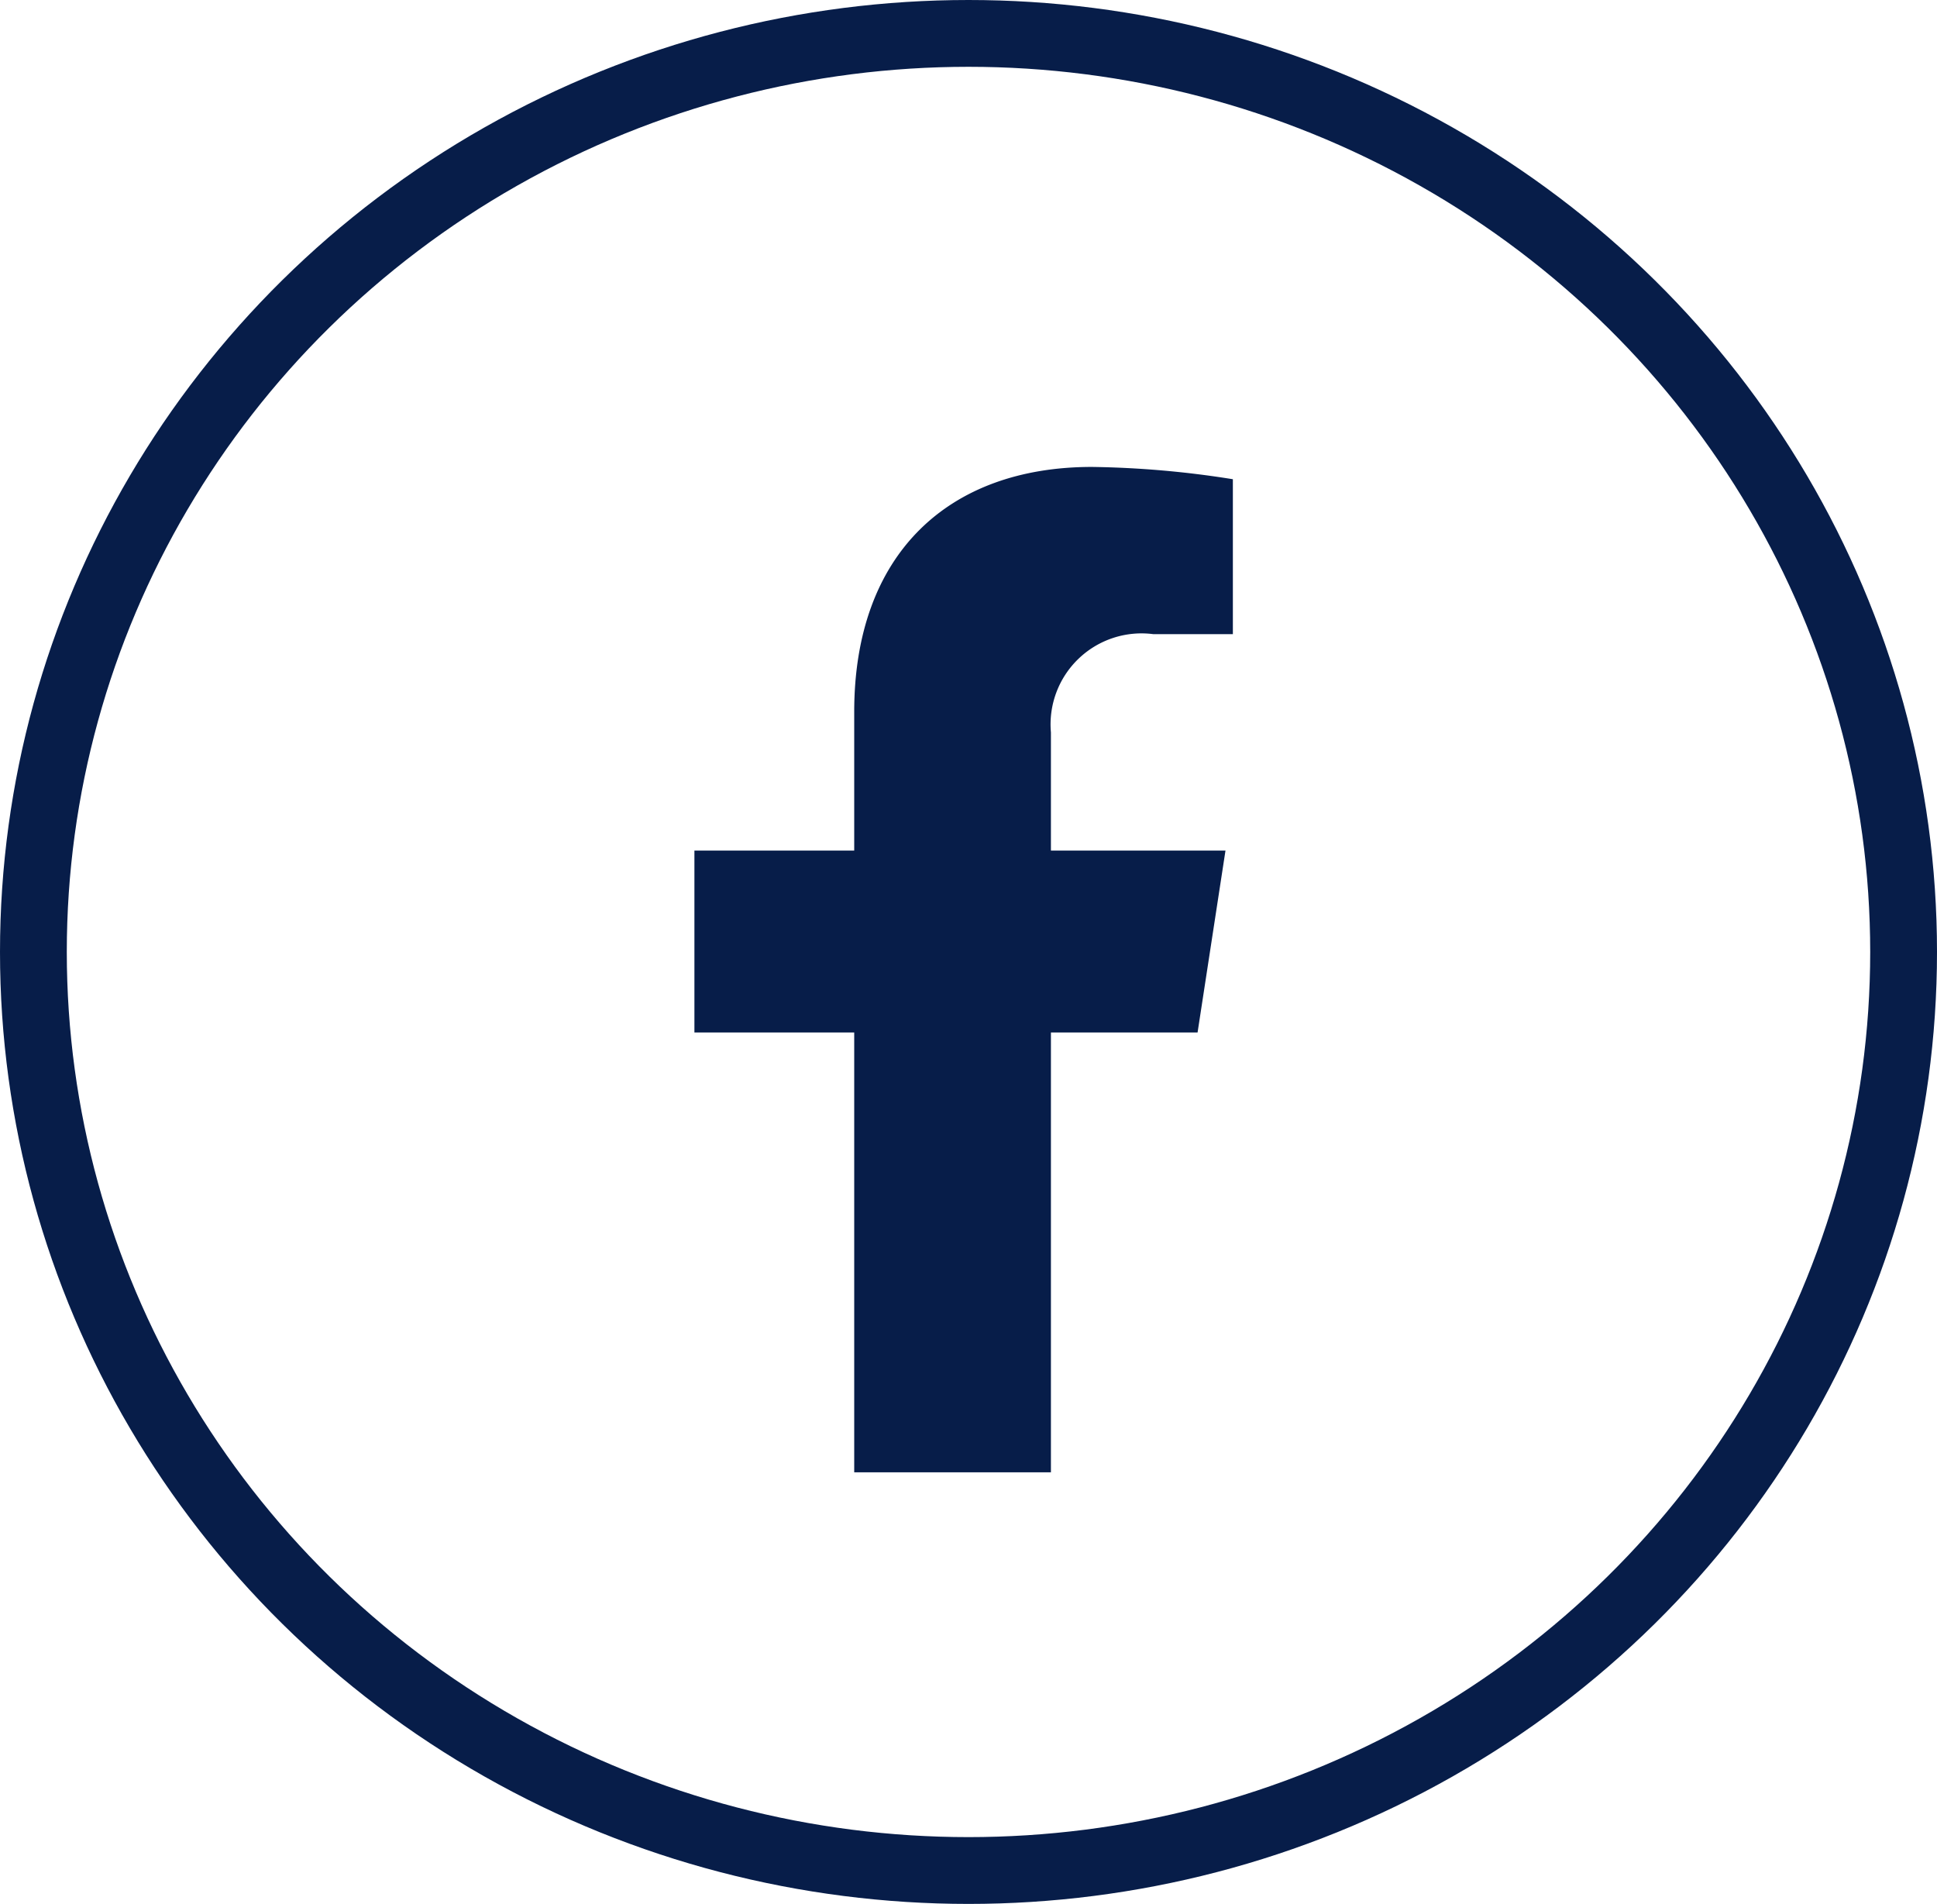 <svg xmlns="http://www.w3.org/2000/svg" width="58" height="57" viewBox="0 0 58 57">
  <g id="Group_217" data-name="Group 217" transform="translate(0.123 -0.367)">
    <g id="Ellipse_6" data-name="Ellipse 6" transform="translate(-0.123 0.367)" fill="none" stroke="#071d49" stroke-width="2">
      <ellipse cx="29" cy="28.5" rx="29" ry="28.5" stroke="none"/>
      <ellipse cx="29" cy="28.5" rx="28" ry="27.5" fill="none"/>
    </g>
    <path id="facebook-f-brands" d="M37.956,16.933l.836-5.448H33.565V7.95a2.724,2.724,0,0,1,3.071-2.943h2.377V.368A28.981,28.981,0,0,0,34.794,0c-4.305,0-7.119,2.609-7.119,7.333v4.152H22.89v5.448h4.785V30.1h5.89V16.933Z" transform="translate(-2.22 14.346)" fill="#071d49"/>
  </g>
</svg>
